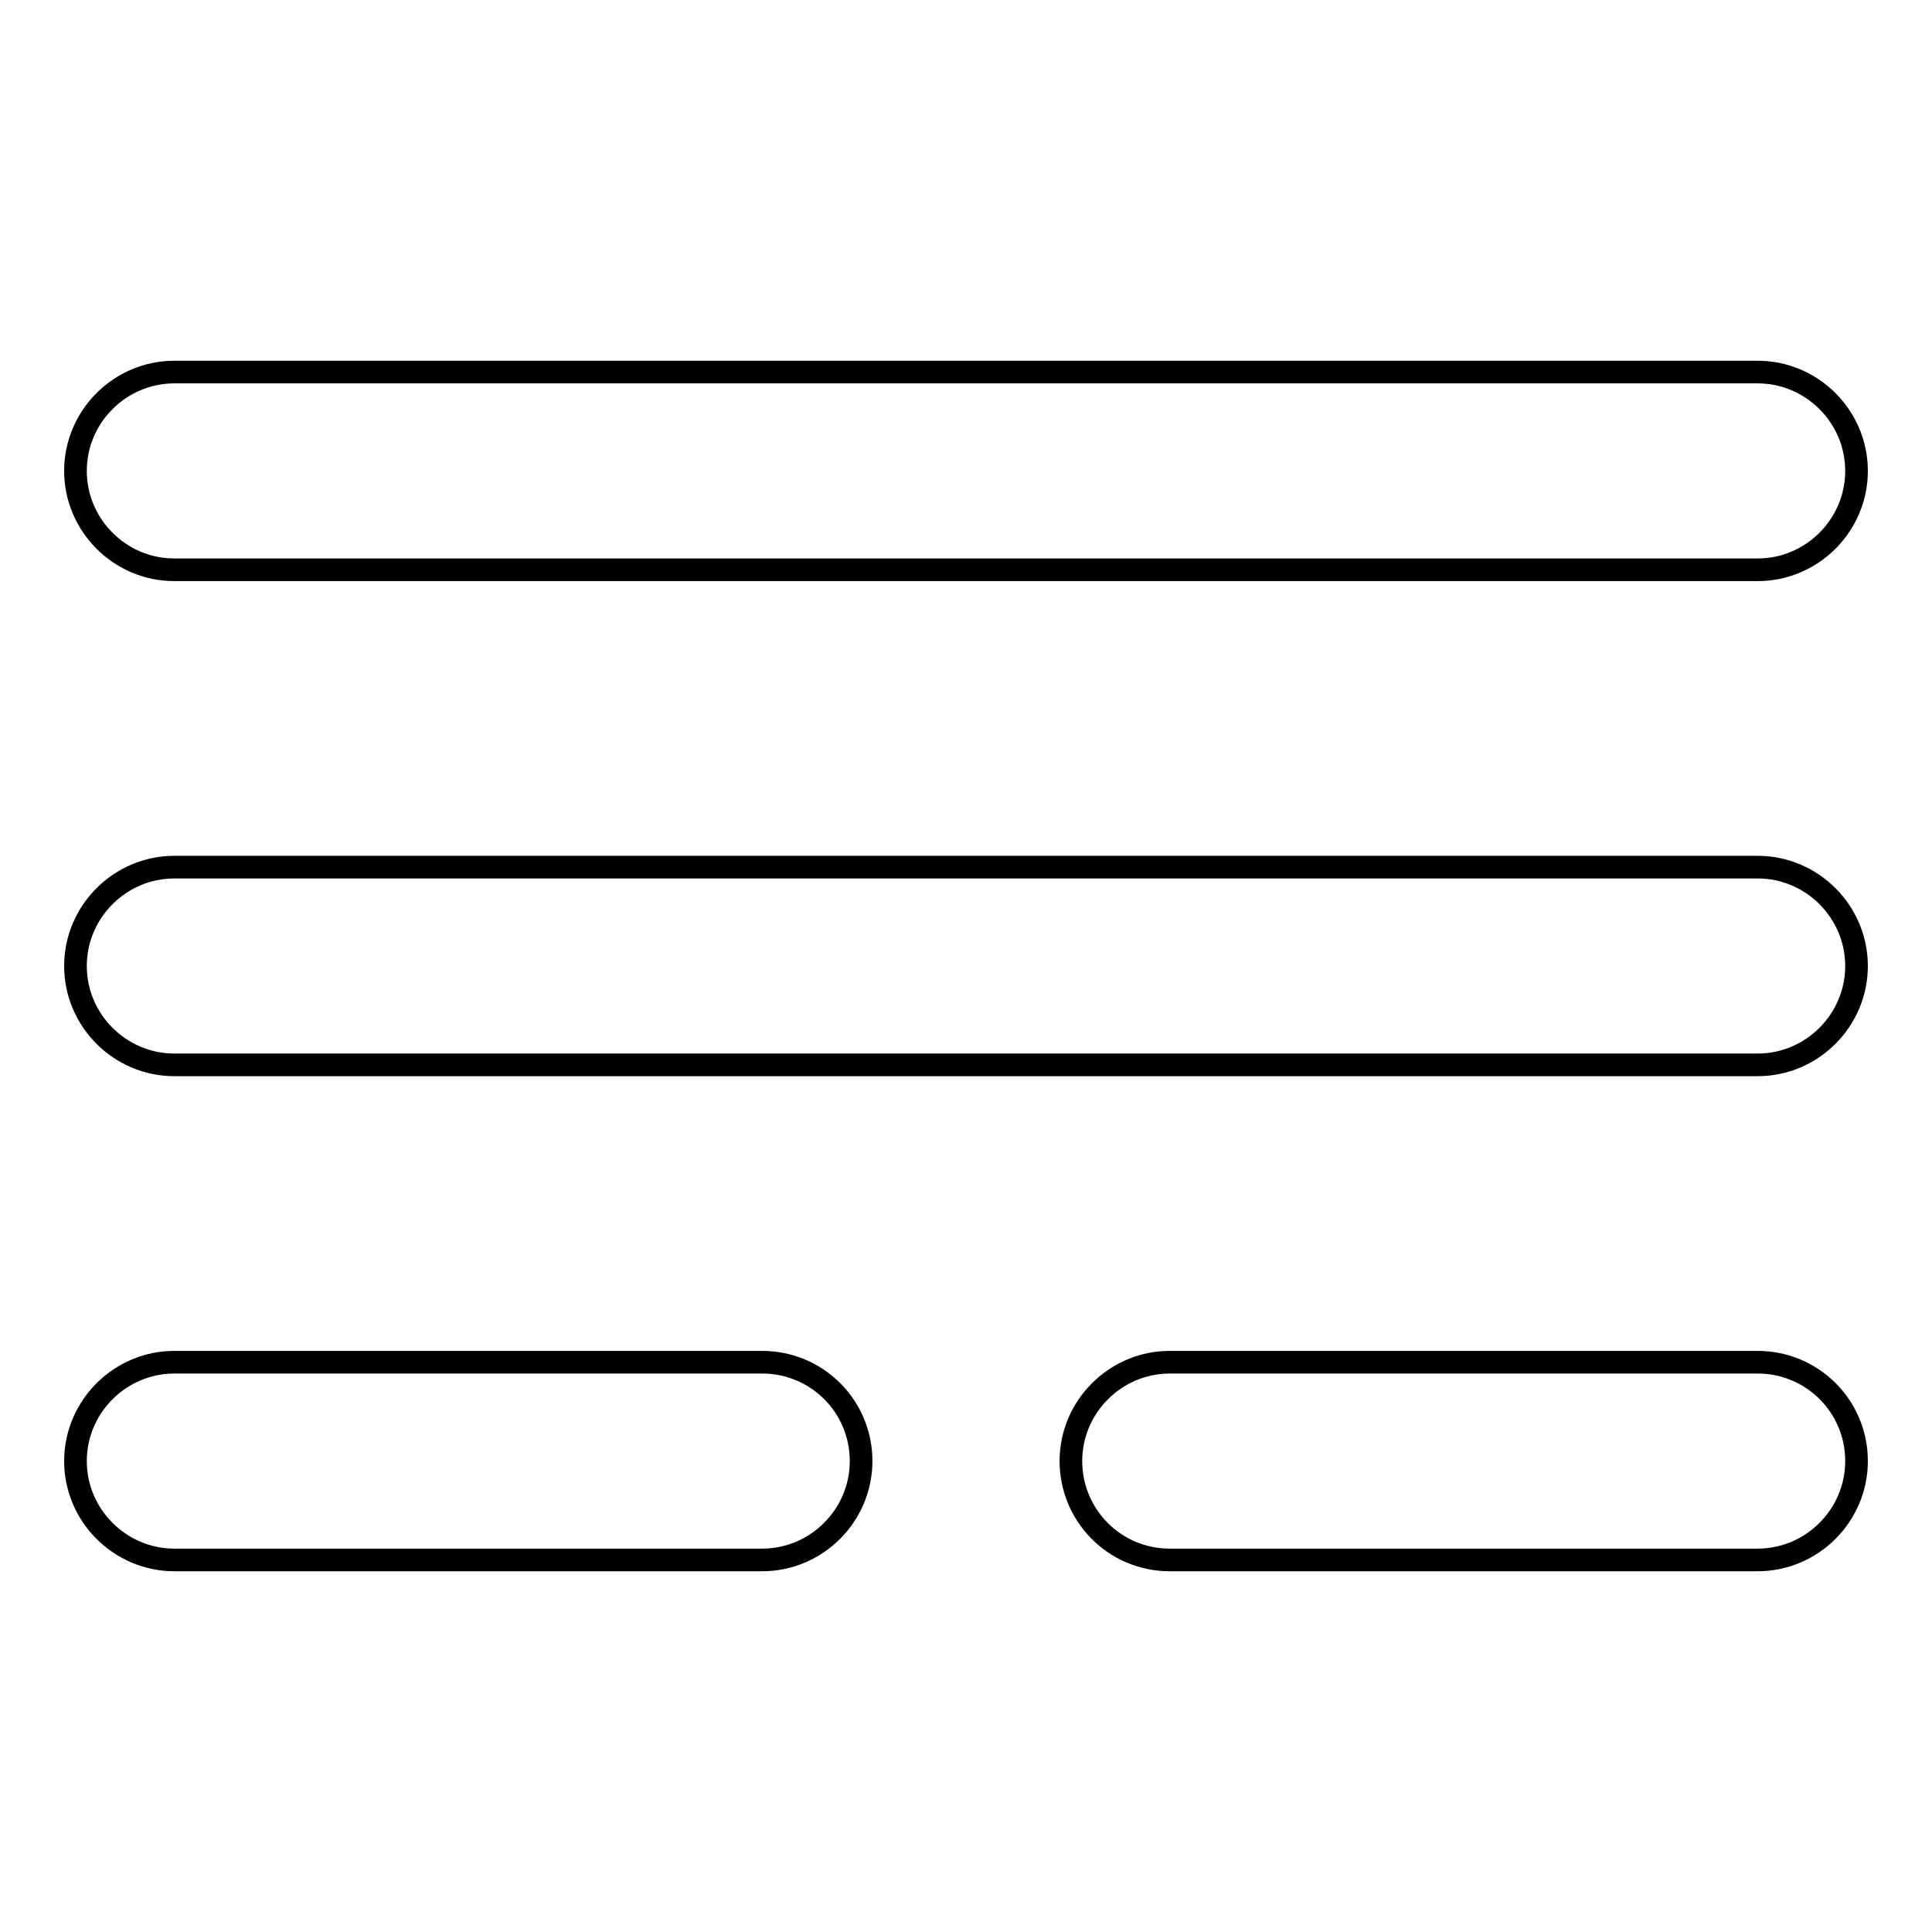 <?xml version="1.0" encoding="utf-8"?>
<!-- Svg Vector Icons : http://www.onlinewebfonts.com/icon -->
<!DOCTYPE svg PUBLIC "-//W3C//DTD SVG 1.1//EN" "http://www.w3.org/Graphics/SVG/1.1/DTD/svg11.dtd">
<svg version="1.1" xmlns="http://www.w3.org/2000/svg" xmlns:xlink="http://www.w3.org/1999/xlink" x="0px" y="0px" viewBox="0 0 256 256" enable-background="new 0 0 256 256" xml:space="preserve">
<g><g><path stroke-width="3" fill-opacity="0" stroke="#000000"  d="M246,62.4c0,7.2-5.9,13.1-13.1,13.1H23.1c-7.2,0-13.1-5.9-13.1-13.1l0,0c0-7.2,5.9-13.1,13.1-13.1h209.8C240.1,49.3,246,55.2,246,62.4L246,62.4z"/><path stroke-width="3" fill-opacity="0" stroke="#000000"  d="M246,128c0,7.2-5.9,13.1-13.1,13.1H23.1c-7.2,0-13.1-5.9-13.1-13.1l0,0c0-7.2,5.9-13.1,13.1-13.1h209.8C240.1,114.9,246,120.8,246,128L246,128z"/><path stroke-width="3" fill-opacity="0" stroke="#000000"  d="M114.1,193.6c0,7.2-5.9,13.1-13.1,13.1H23.1c-7.2,0-13.1-5.9-13.1-13.1l0,0c0-7.2,5.9-13.1,13.1-13.1H101C108.2,180.5,114.1,186.3,114.1,193.6L114.1,193.6z"/><path stroke-width="3" fill-opacity="0" stroke="#000000"  d="M246,193.6c0,7.2-5.9,13.1-13.1,13.1H155c-7.3,0-13.1-5.9-13.1-13.1l0,0c0-7.2,5.9-13.1,13.1-13.1h77.9C240.1,180.5,246,186.3,246,193.6L246,193.6z"/></g></g>
</svg>